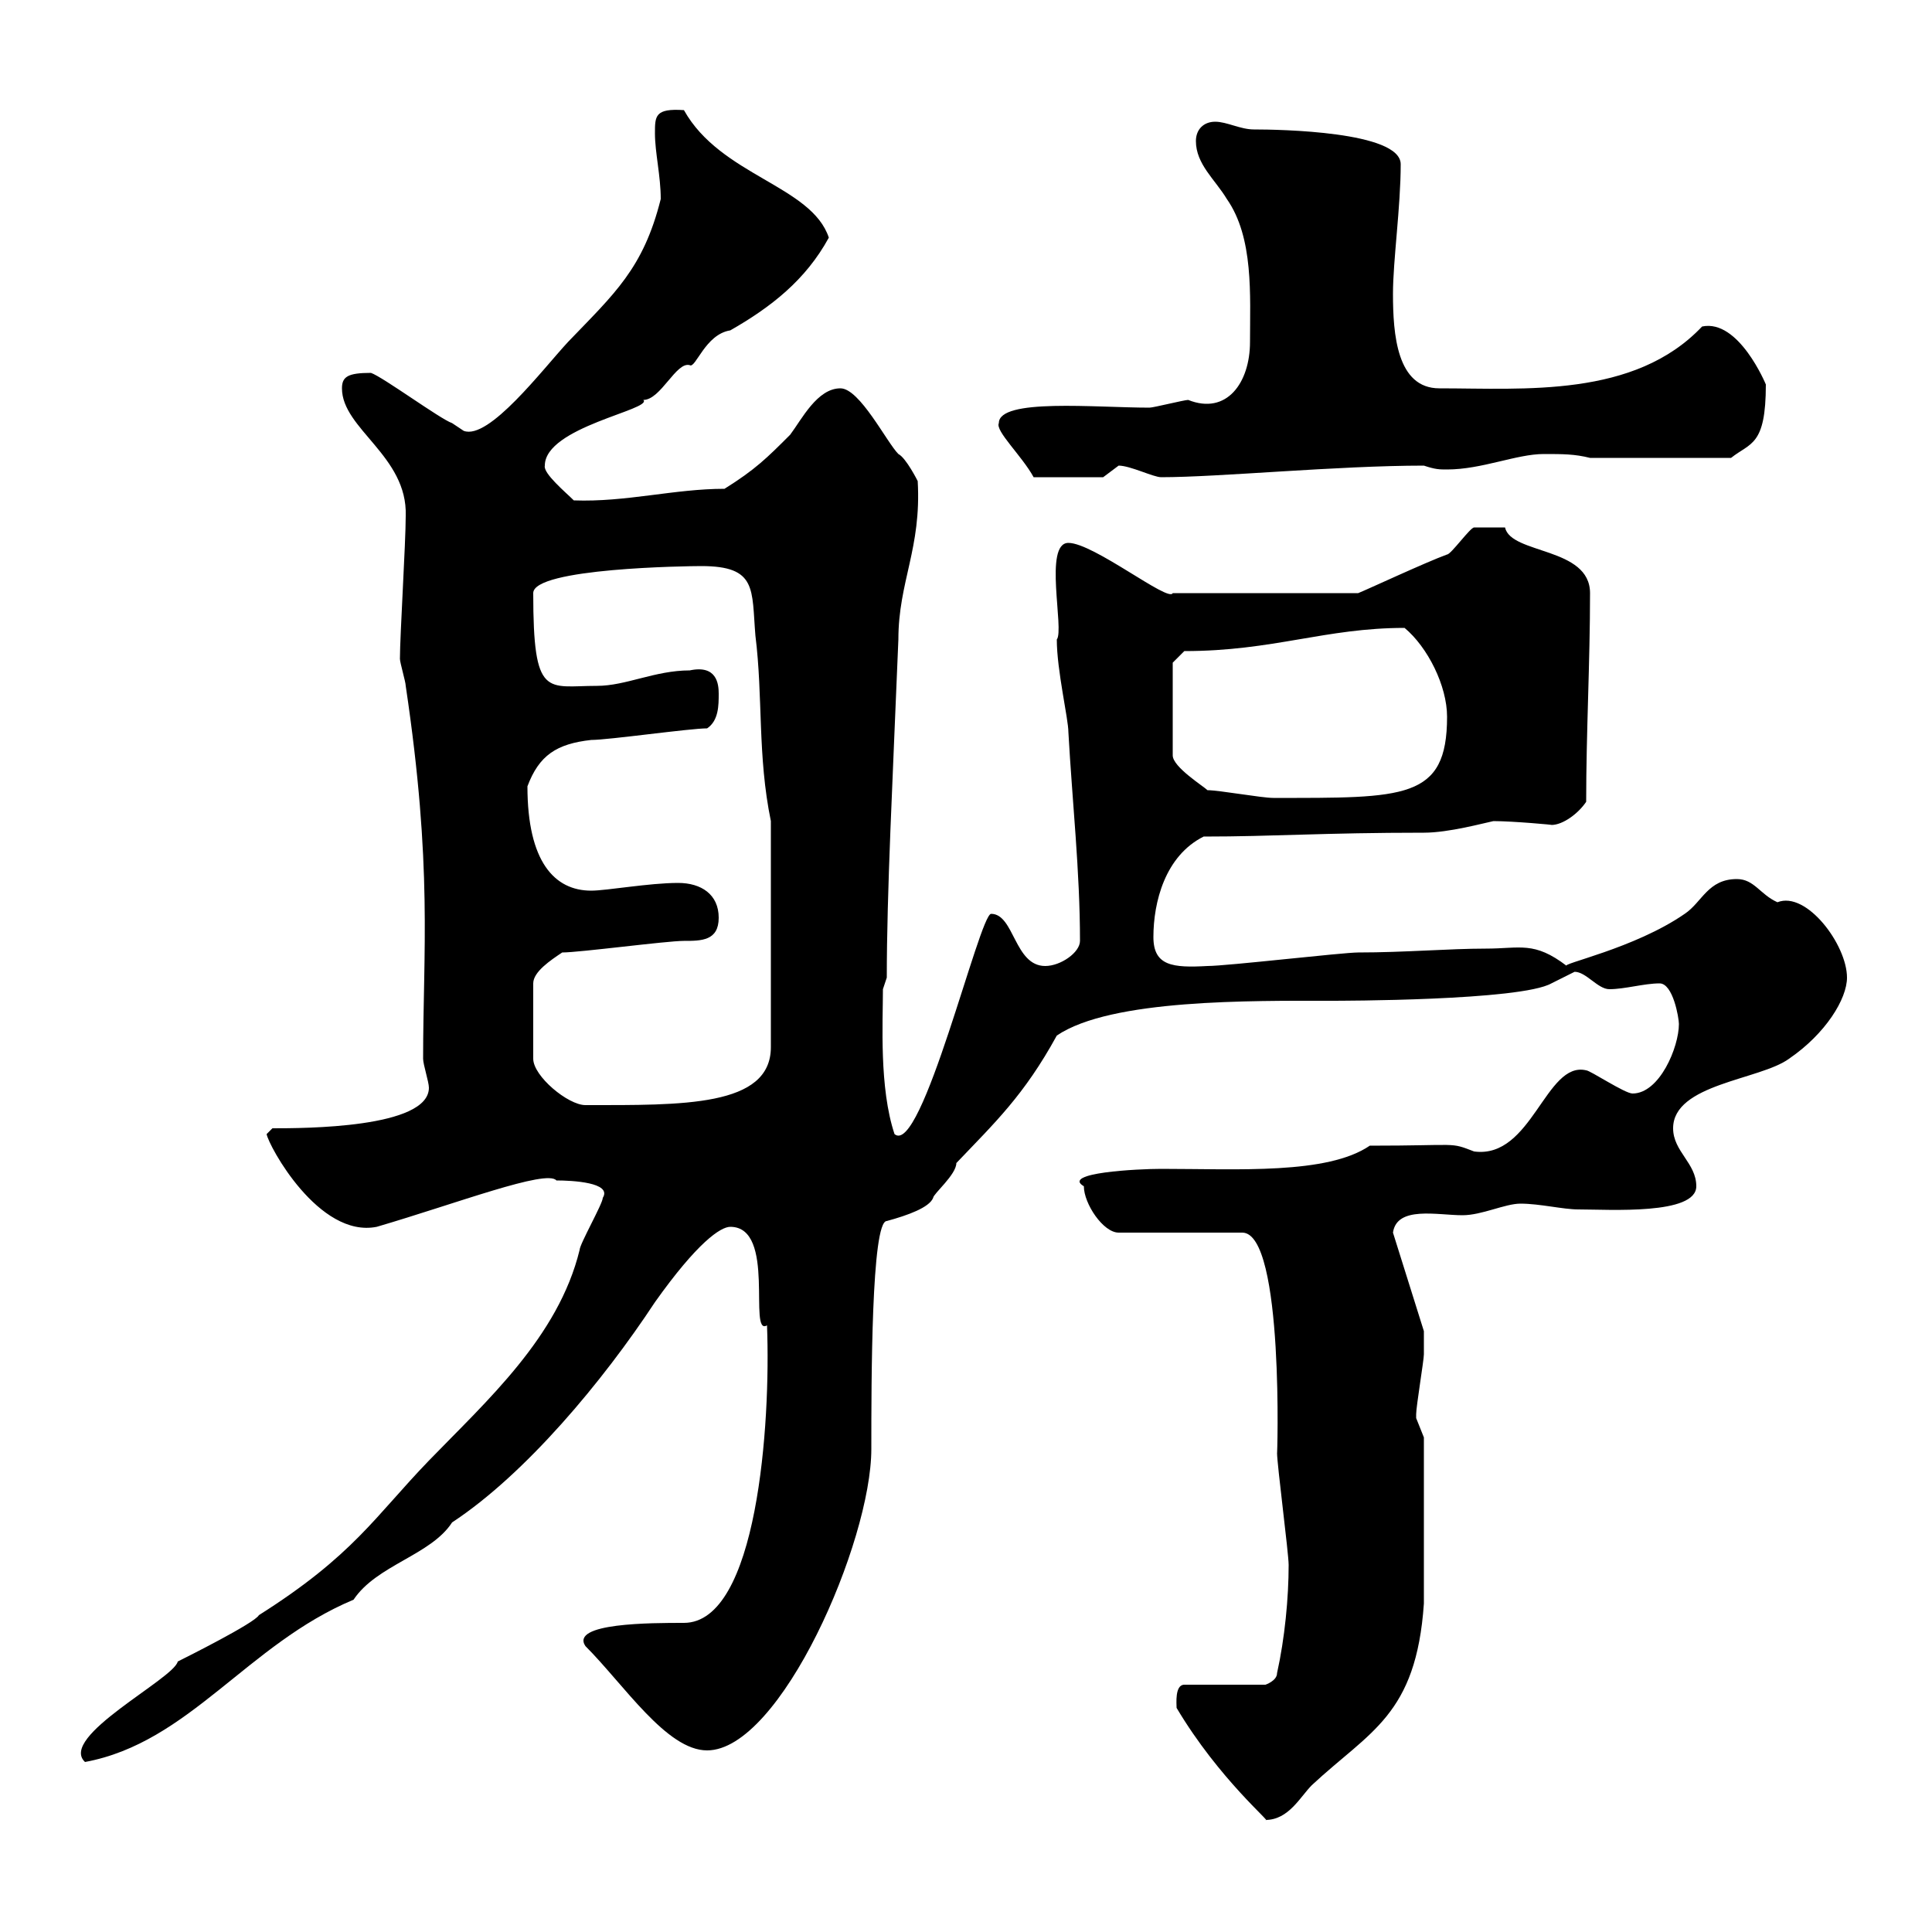 <svg xmlns="http://www.w3.org/2000/svg" xmlns:xlink="http://www.w3.org/1999/xlink" width="300" height="300"><path d="M182.70 265.20C189.30 276.30 197.70 283.20 196.50 282.60C200.10 282.60 201.90 279 203.70 277.20C212.70 268.80 219.90 266.40 221.10 249L221.10 223.20C221.10 223.20 219.90 220.20 219.90 220.20C219.90 219.60 219.90 219.60 219.90 219.60C219.90 218.40 221.10 211.20 221.10 210.30C221.10 209.10 221.10 207 221.10 206.70L216.30 191.40C216.90 187.20 223.20 188.70 227.10 188.70C230.10 188.70 233.70 186.90 236.10 186.90C239.10 186.90 242.70 187.80 245.10 187.80C249.90 187.80 263.40 188.70 263.40 184.20C263.40 180.60 259.80 178.80 259.80 175.20C259.80 168.30 273.30 167.70 277.80 164.40C283.50 160.50 286.80 155.10 286.80 151.80C286.80 146.70 280.50 138.30 276 140.10C273.30 138.90 272.40 136.50 269.70 136.50C265.20 136.50 264.30 140.10 261.60 141.90C253.80 147.30 242.10 149.70 243.30 150C238.20 146.10 236.10 147.30 230.70 147.30C225 147.30 218.10 147.90 210.90 147.90C208.50 147.90 190.50 150 187.50 150C182.10 150.30 179.10 150 179.10 145.50C179.10 140.10 180.90 132.90 186.90 129.90C197.70 129.90 205.50 129.30 221.10 129.30C225 129.30 230.40 127.80 231.90 127.50C234.90 127.50 241.50 128.10 240.90 128.10C242.70 128.10 245.10 126.30 246.30 124.50C246.30 113.70 246.90 102.90 246.90 92.10C246.90 84.90 234.60 86.10 233.70 81.90C233.10 81.90 230.40 81.90 228.90 81.90C228.30 81.90 225.30 86.10 224.70 86.10C221.40 87.30 212.40 91.50 210.90 92.10L182.10 92.10C181.50 93.60 169.80 84.30 165.90 84.30C162 84.30 165.30 97.80 164.10 99.30C164.10 104.10 165.90 111.60 165.90 113.70C166.50 124.50 167.70 135.30 167.70 146.10C167.70 147.90 164.70 150 162.30 150C157.50 150 157.50 141.90 153.90 141.90C152.10 141.90 143.10 179.70 138.90 176.10C136.50 168.90 137.10 158.70 137.10 153.60L137.70 151.80C137.70 138.60 138.60 121.50 139.50 99.30C139.50 90.30 143.10 85.20 142.50 74.70C142.50 74.70 140.70 71.10 139.50 70.50C137.70 68.70 133.50 60.30 130.50 60.30C126.90 60.30 124.50 65.10 122.70 67.50C119.10 71.10 117.30 72.90 112.50 75.90C104.70 75.90 97.20 78 89.10 77.70C87.90 76.50 84.30 73.50 84.60 72.30C84.60 66.30 101.40 63.60 99.90 62.10C102.60 62.10 105 56.10 107.10 56.70C108 57.30 109.50 51.90 113.40 51.30C119.70 47.70 125.10 43.50 128.70 36.90C126 28.80 111.90 27.30 106.20 17.10C101.70 16.80 101.70 18 101.70 20.70C101.70 23.70 102.60 27.30 102.60 30.90C99.90 41.70 95.40 45.60 88.20 53.10C84.30 57.30 75.90 68.40 72 66.90C72 66.90 70.20 65.70 70.20 65.70C68.40 65.10 59.40 58.50 57.60 57.90C54 57.90 53.10 58.50 53.10 60.30C53.10 66.60 63.30 70.80 63 80.10C63 84.30 62.10 98.70 62.10 102.30C62.10 102.90 63 105.90 63 106.50C67.20 134.70 65.70 147.60 65.70 164.40C65.70 165.30 66.60 168 66.60 168.90C66.60 175.20 47.10 175.20 42.30 175.20L41.40 176.10C41.70 177.90 49.50 192.30 58.50 190.50C70.80 186.90 84.90 181.50 86.40 183.30C88.80 183.30 95.10 183.60 93.60 186C93.60 186.90 90 193.20 90 194.10C86.70 207.60 75.60 217.50 66.60 226.80C58.20 235.50 54.90 241.50 40.20 250.80C39.60 252 28.80 257.40 27.60 258C27 260.70 9 269.70 13.20 273.60C29.40 270.60 38.40 255.30 54.90 248.40C58.50 243 66.90 241.50 70.20 236.40C81.60 228.90 93.60 214.50 101.70 202.20C108.30 192.90 111.90 190.50 113.40 190.50C120.60 190.50 116.10 207.60 119.10 205.80C119.70 221.10 117.60 252 106.20 252C101.10 252 88.50 252 90.90 255.60C96.90 261.60 103.50 271.80 109.80 271.80C121.20 271.80 135.30 239.40 135.30 225C135.30 214.50 135.30 189.60 137.70 189.60C141 188.70 144.30 187.50 144.90 186C144.90 185.40 148.50 182.40 148.50 180.60C154.50 174.30 159 170.10 164.10 160.80C172.50 155.10 194.40 155.40 206.70 155.40C207.90 155.40 236.10 155.40 240.90 152.70C240.90 152.70 244.50 150.90 244.50 150.90C246.30 150.90 248.10 153.60 249.90 153.60C252.30 153.60 255.30 152.70 257.70 152.70C259.80 152.70 260.70 158.10 260.70 159C260.70 162.60 257.70 169.80 253.50 169.80C252.30 169.80 246.90 166.20 246.30 166.20C240 164.70 237.90 180 228.90 178.80C225 177.30 226.80 177.90 212.70 177.90C206.10 182.40 192.30 181.50 180.30 181.50C176.70 181.50 164.70 182.10 168.30 184.20C168.30 186.90 171.30 191.40 173.70 191.40L192.90 191.40C199.50 191.40 198.30 227.40 198.30 225.60C198.30 227.40 200.10 241.20 200.10 243C200.10 248.10 199.50 254.40 198.30 259.80C198.30 261 196.50 261.60 196.50 261.60L183.90 261.60C182.40 261.60 182.70 264.60 182.70 265.20ZM87.30 147.90C90 147.90 103.50 146.10 106.20 146.10C108.90 146.10 111.60 146.10 111.60 142.50C111.60 138.90 108.90 137.10 105.30 137.10C100.80 137.10 94.20 138.30 91.80 138.30C86.10 138.30 81.90 133.80 81.90 122.10C83.70 117.30 86.40 115.50 91.80 114.90C94.50 114.90 107.10 113.10 109.80 113.10C111.60 111.90 111.60 109.50 111.60 107.70C111.60 106.20 111.30 103.20 107.10 104.10C101.70 104.10 97.20 106.50 92.70 106.50C84.90 106.50 82.80 108.60 82.80 92.10C82.80 88.20 106.80 87.90 108.90 87.90C117.60 87.90 116.70 91.50 117.30 98.70C118.50 108.30 117.60 117.30 119.70 127.50L119.70 162.60C119.70 171.90 105.90 171.60 90.90 171.60C88.20 171.60 82.80 167.10 82.80 164.40L82.80 152.70C82.80 150.90 85.50 149.10 87.30 147.90ZM187.50 122.70C186.90 122.10 182.10 119.10 182.10 117.30L182.10 102.90L183.90 101.10C197.70 101.10 205.80 97.50 218.10 97.50C221.70 100.50 224.70 106.50 224.70 111.30C224.70 124.20 218.10 123.90 197.70 123.90C195.90 123.90 189.30 122.70 187.50 122.70ZM155.10 65.70C154.50 66.90 158.70 70.80 160.50 74.10L171.30 74.10C171.30 74.10 173.70 72.30 173.70 72.30C175.50 72.30 179.10 74.10 180.30 74.10C189.30 74.10 207.60 72.30 221.10 72.30C222.90 72.90 223.50 72.90 224.70 72.90C230.10 72.90 235.50 70.50 239.70 70.50C242.70 70.50 244.50 70.50 246.90 71.10L268.80 71.10C271.80 68.70 274.20 69.30 274.20 59.70C274.20 59.70 270 49.50 264.30 50.70C253.80 61.80 236.70 60.30 223.50 60.30C216.90 60.30 216.30 51.90 216.30 45.60C216.30 40.50 217.50 32.10 217.50 25.50C217.50 20.40 198.60 20.10 194.70 20.10C192.60 20.10 190.50 18.90 188.70 18.90C186.90 18.90 185.70 20.10 185.70 21.90C185.70 25.50 188.70 27.90 190.50 30.90C194.70 36.90 194.10 45.90 194.10 53.10C194.10 59.40 190.50 64.50 184.50 62.10C183.90 62.10 179.10 63.30 178.50 63.30C170.10 63.30 155.10 61.80 155.10 65.70Z"/></svg>